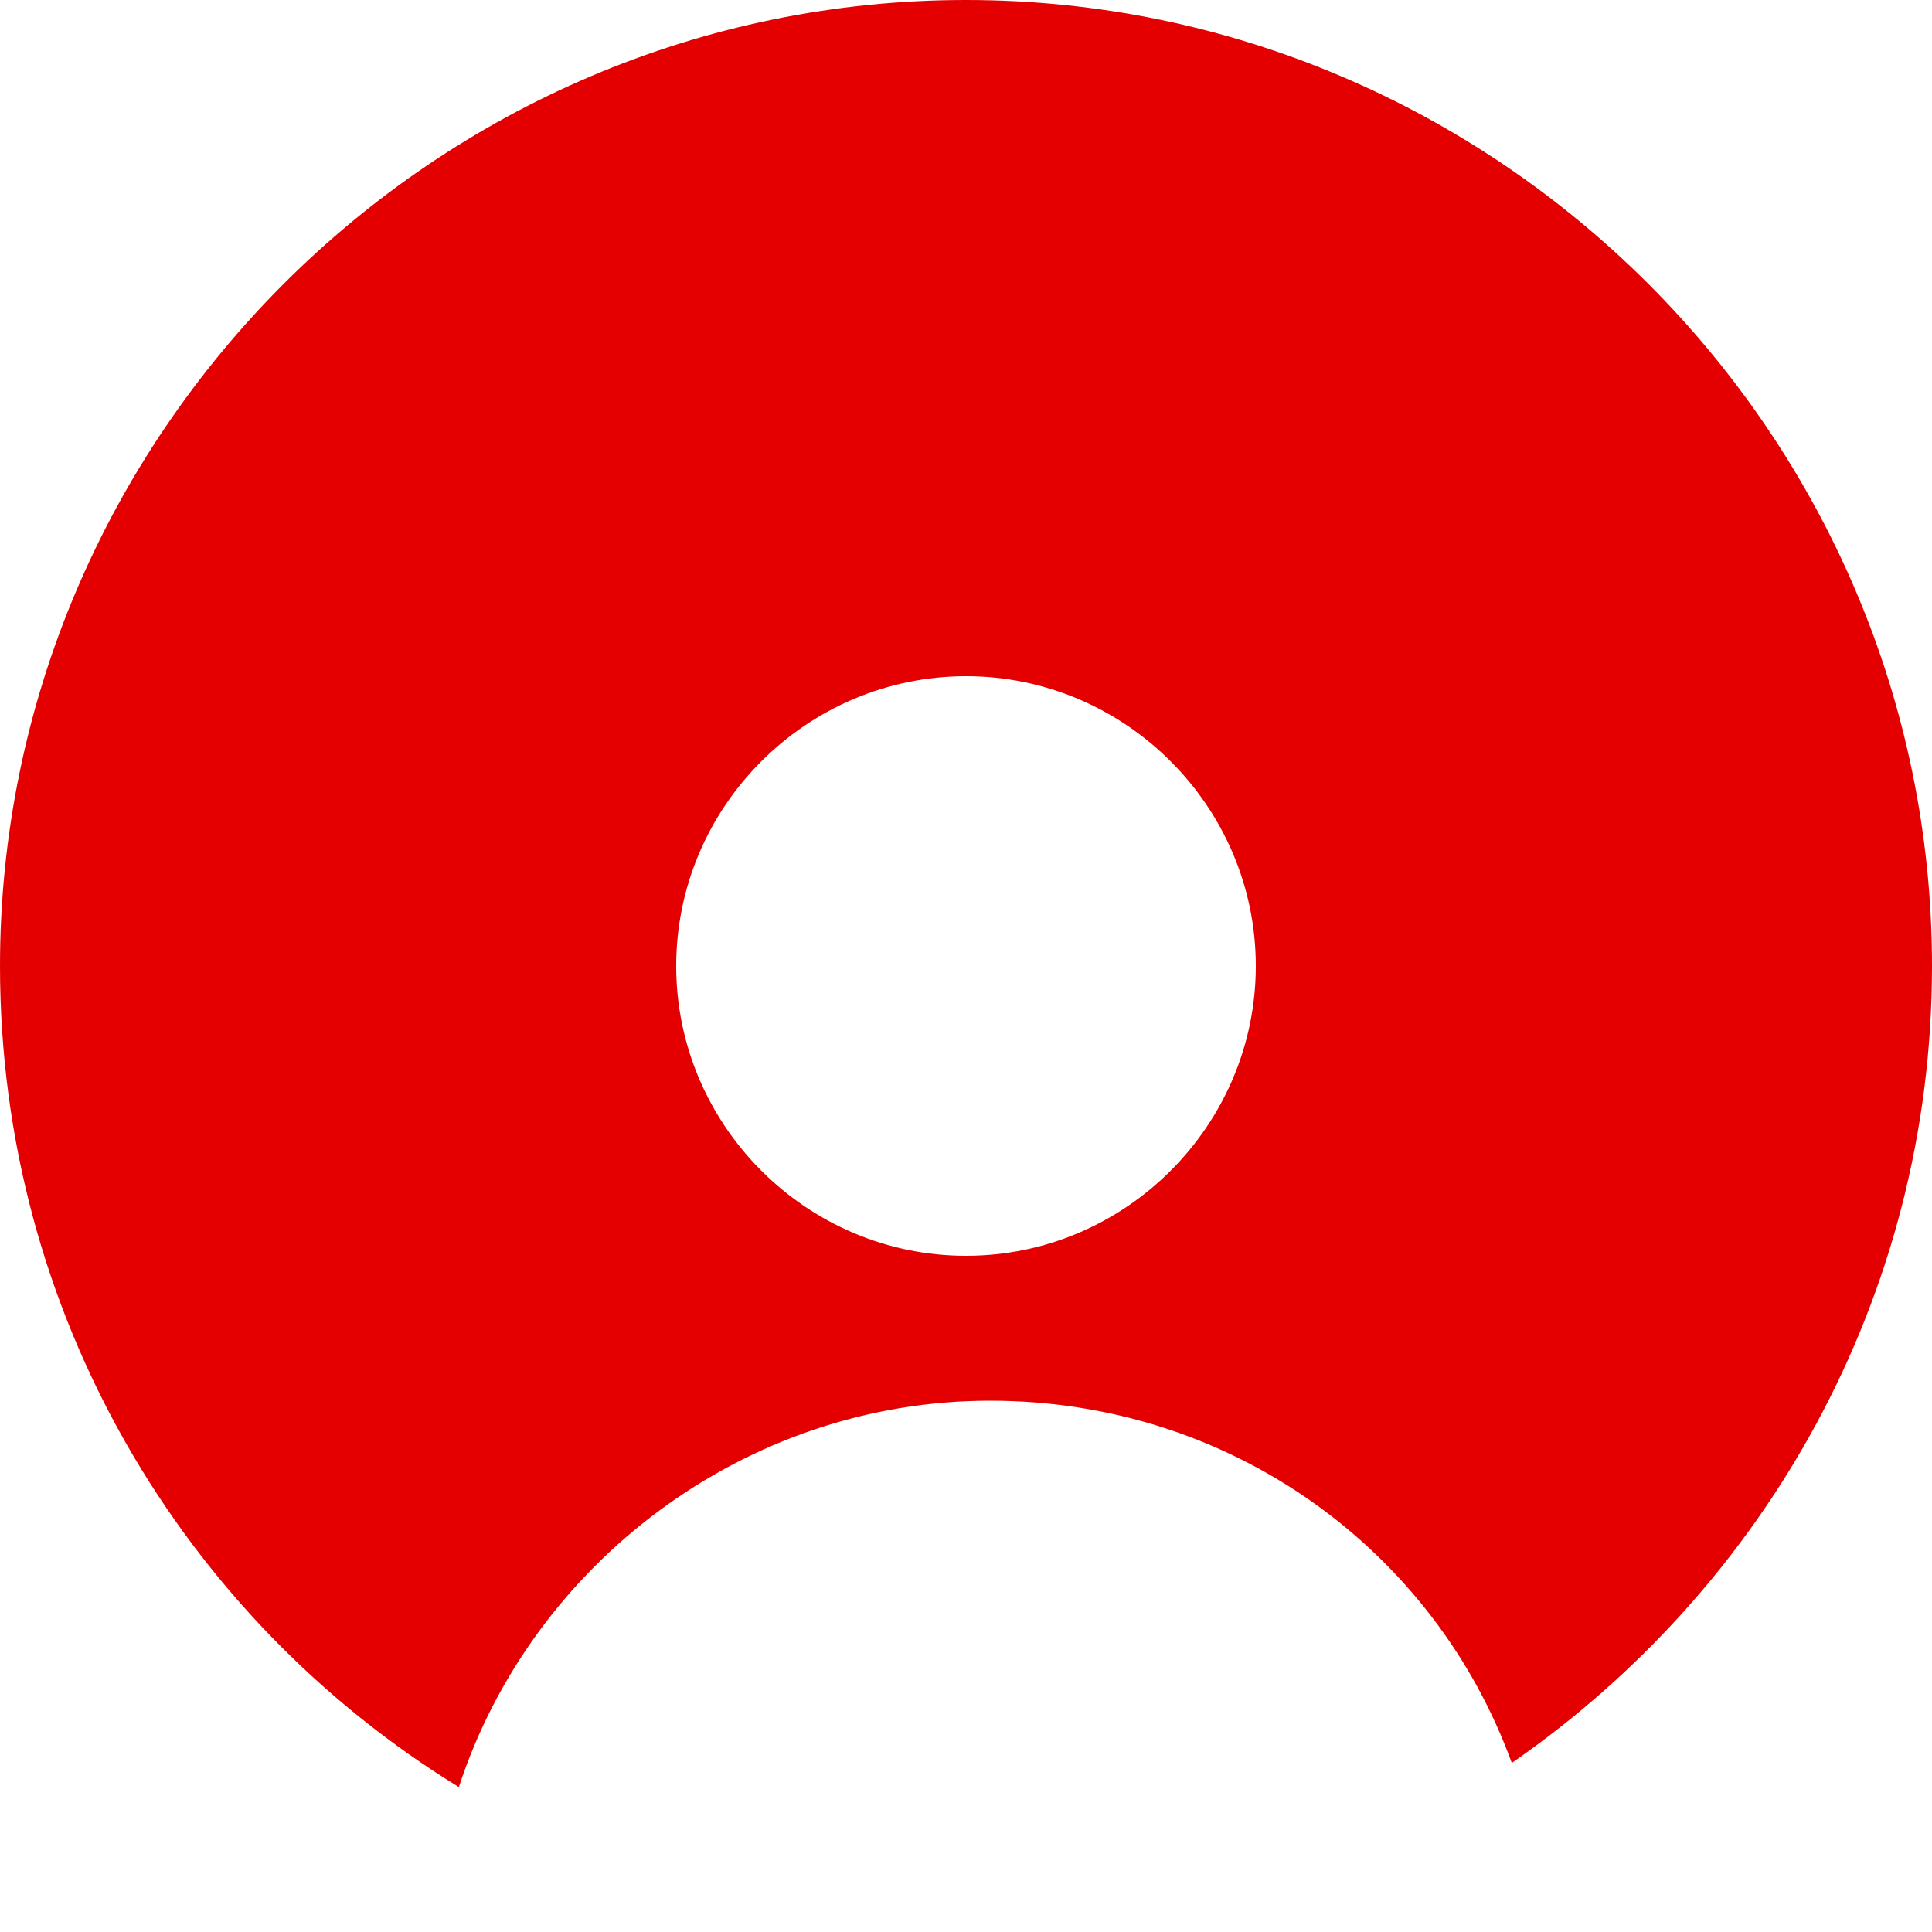 <?xml version="1.0" encoding="utf-8"?>
<!-- Generator: Adobe Illustrator 23.0.2, SVG Export Plug-In . SVG Version: 6.00 Build 0)  -->
<svg version="1.1" id="Layer_1" xmlns="http://www.w3.org/2000/svg" xmlns:xlink="http://www.w3.org/1999/xlink" x="0px" y="0px"
	 viewBox="0 0 40 40" style="enable-background:new 0 0 40 40;" xml:space="preserve">
<style type="text/css">
	.st0{fill-rule:evenodd;clip-rule:evenodd;fill:#E40000;fill-opacity:0;}
	.st1{fill-rule:evenodd;clip-rule:evenodd;fill:#E40000;}
</style>
<title>Icon/Acc/Avatar</title>
<desc>Created with Sketch.</desc>
<g>
	<rect id="Rectangle" class="st0" width="40" height="40"/>
	<path id="Combined-Shape" class="st1" d="M9.5,37C3.8,33.5,0,27.2,0,20C0,9,9,0,20,0s20,9,20,20c0,6.9-3.5,12.9-8.7,16.5
		c-1.6-4.4-5.8-7.5-10.8-7.5C15.4,29,11,32.4,9.5,37z M20,26c3.3,0,6-2.7,6-6s-2.7-6-6-6s-6,2.7-6,6S16.7,26,20,26z"/>
</g>
</svg>
